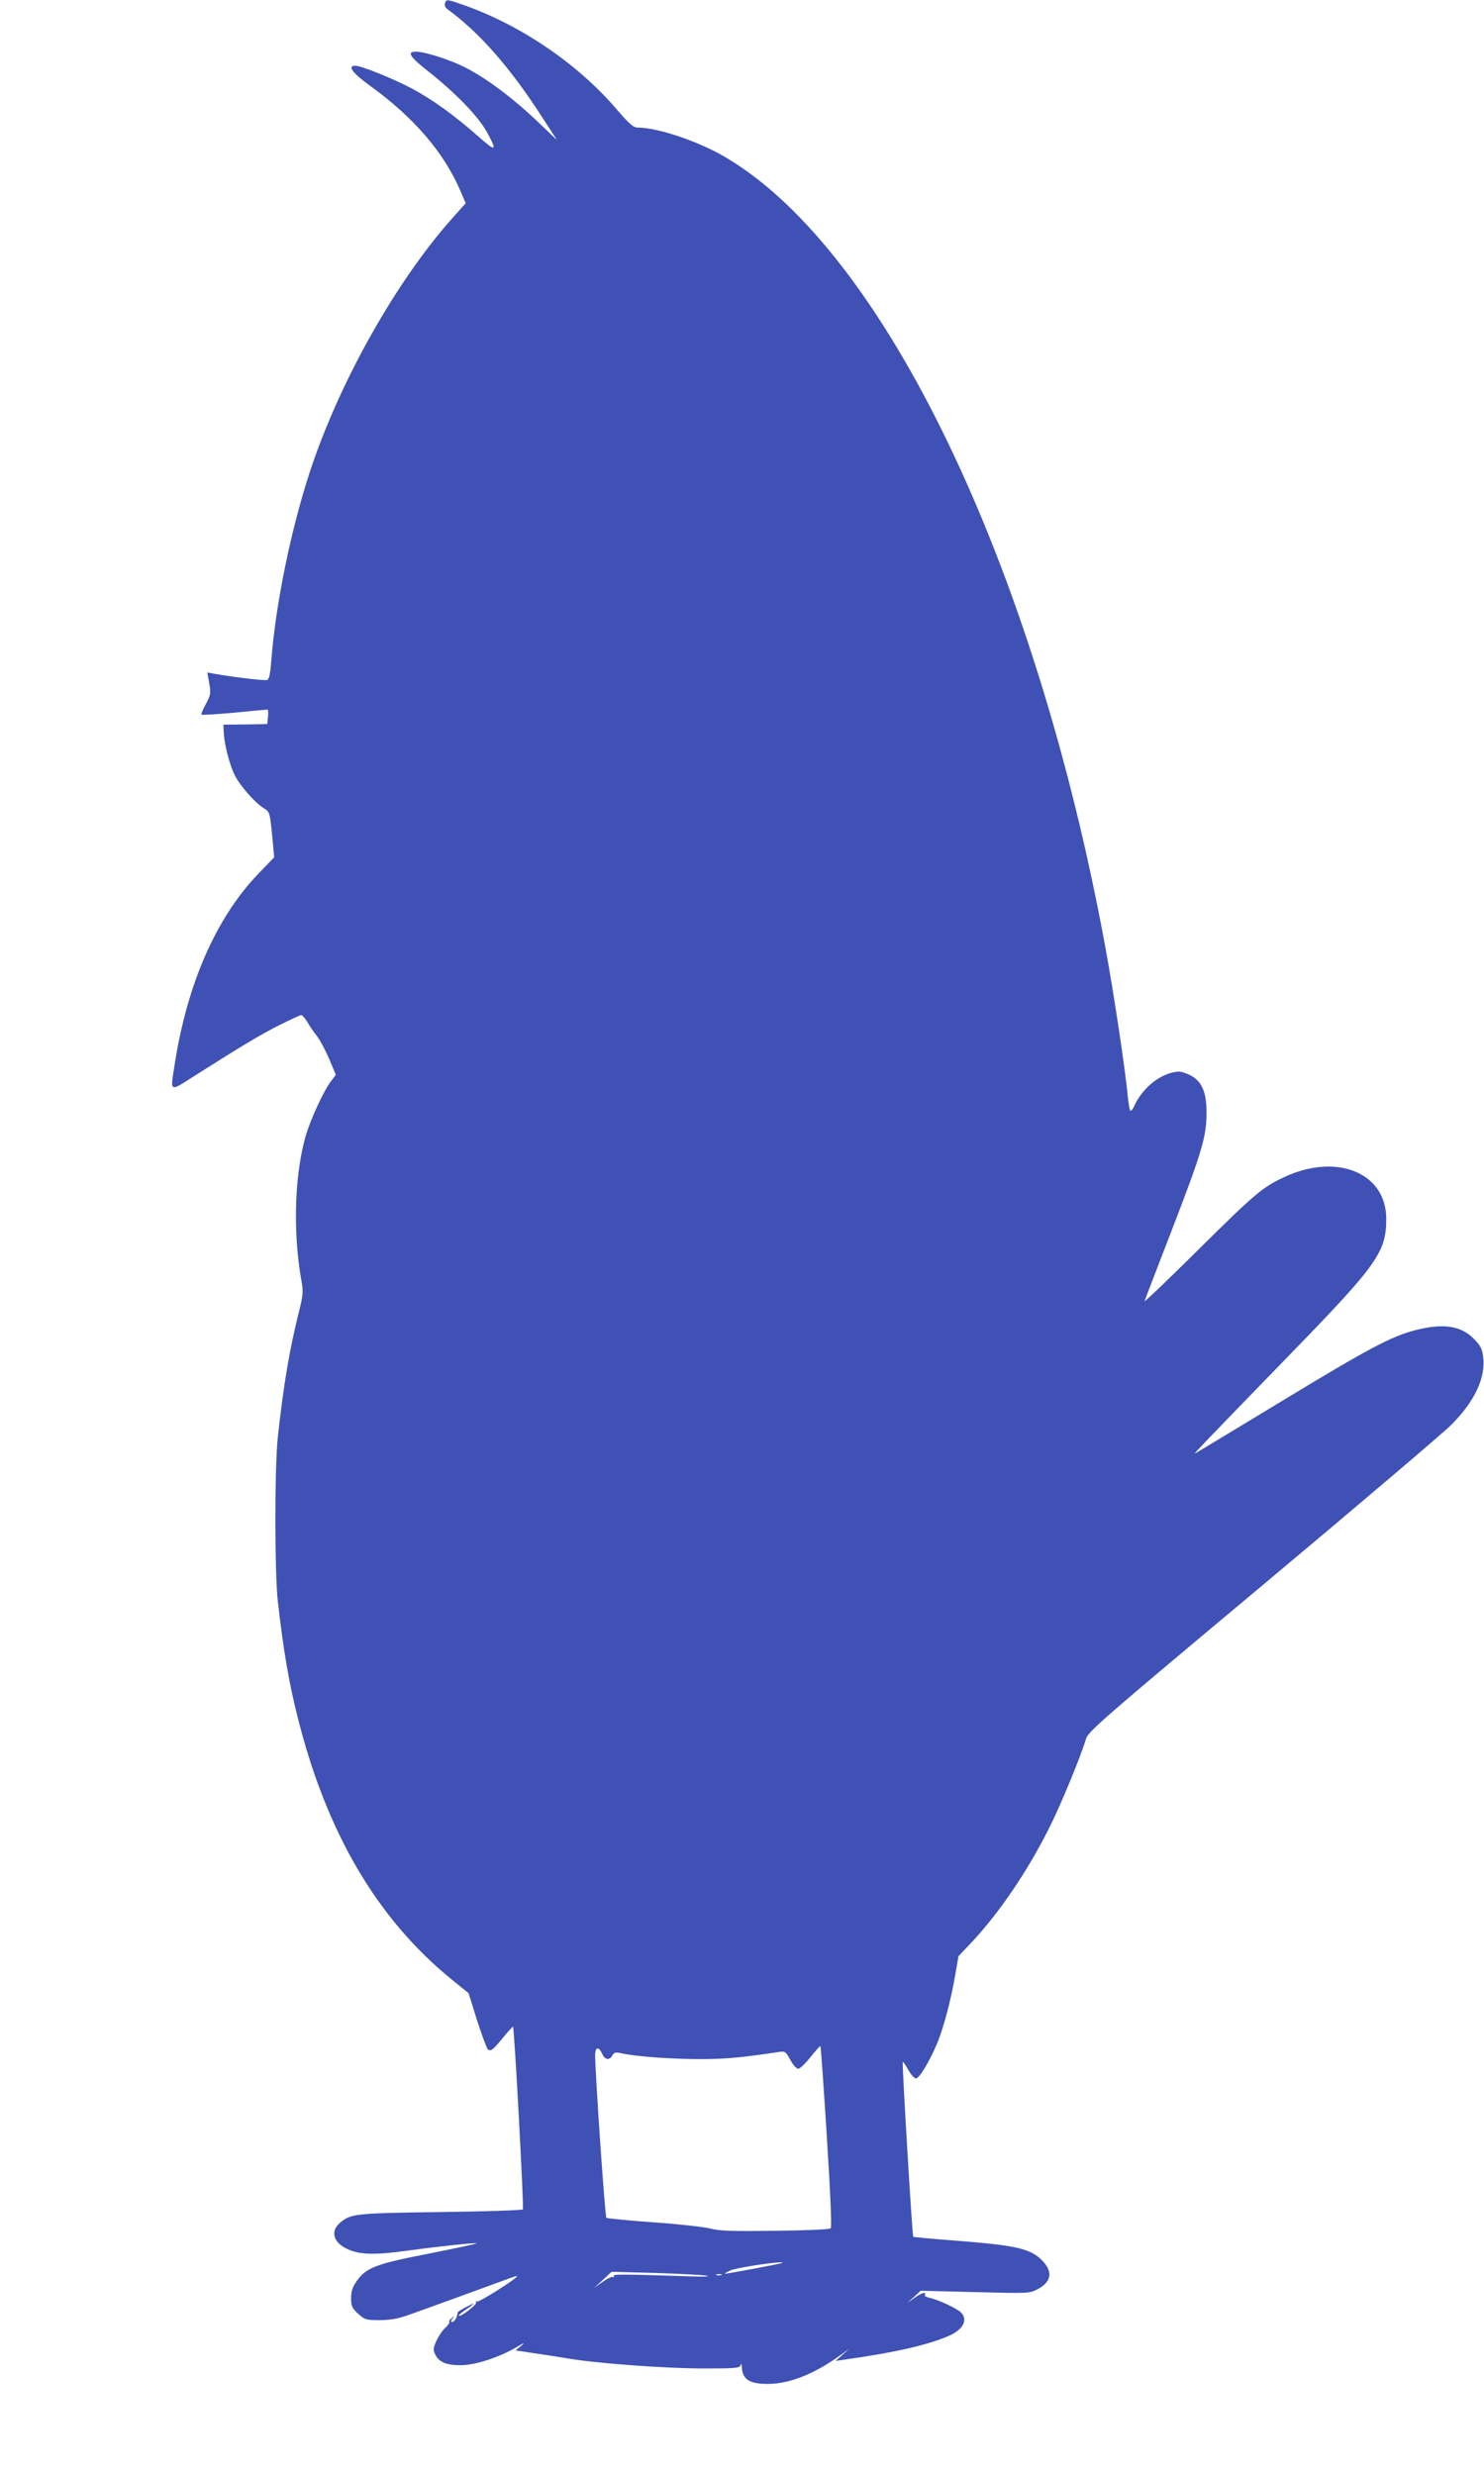 <?xml version="1.0" standalone="no"?>
<!DOCTYPE svg PUBLIC "-//W3C//DTD SVG 20010904//EN"
 "http://www.w3.org/TR/2001/REC-SVG-20010904/DTD/svg10.dtd">
<svg version="1.0" xmlns="http://www.w3.org/2000/svg"
 width="768pt" height="1280pt" viewBox="0 0 768 1280"
 preserveAspectRatio="xMidYMid meet">
<g transform="translate(0,1280) scale(0.1,-0.1)"
fill="#3f51b5" stroke="none">
<path d="M2303 12784 c-4 -11 1 -22 12 -31 166 -121 325 -302 490 -558 l78
-120 -89 85 c-137 131 -275 235 -390 293 -69 35 -192 75 -239 79 -62 5 -51
-20 40 -92 154 -121 272 -243 317 -327 53 -98 45 -100 -52 -14 -118 104 -233
187 -340 244 -92 49 -260 117 -291 117 -43 0 -16 -37 78 -105 225 -163 381
-344 466 -543 l27 -63 -73 -82 c-291 -328 -582 -847 -733 -1306 -99 -302 -178
-688 -200 -979 -5 -66 -11 -95 -21 -99 -12 -5 -177 15 -279 33 l-31 6 10 -57
c9 -52 7 -60 -18 -107 -15 -27 -25 -52 -22 -54 3 -3 79 2 170 10 90 9 167 16
171 16 4 0 5 -17 3 -37 l-4 -38 -114 -2 -113 -1 2 -44 c4 -63 31 -166 57 -218
28 -55 104 -141 148 -169 33 -20 33 -21 45 -137 l11 -118 -82 -85 c-218 -227
-368 -568 -433 -986 -23 -150 -32 -145 113 -53 254 161 332 207 431 257 56 28
106 51 111 51 5 0 20 -17 32 -37 12 -21 35 -54 51 -74 15 -20 43 -73 62 -117
l34 -81 -25 -33 c-39 -51 -109 -204 -133 -290 -57 -207 -64 -496 -20 -743 10
-54 9 -72 -13 -160 -48 -191 -79 -372 -109 -645 -17 -152 -17 -709 0 -855 30
-260 57 -417 103 -599 149 -594 410 -1039 794 -1352 l90 -73 44 -141 c25 -77
50 -145 56 -150 15 -12 28 -1 84 68 24 29 45 51 46 50 7 -9 57 -939 51 -945
-4 -5 -195 -11 -424 -14 -442 -6 -466 -8 -522 -55 -54 -46 -34 -107 46 -140
61 -26 142 -27 299 -5 171 23 357 43 362 38 2 -2 -108 -25 -243 -52 -278 -54
-329 -73 -378 -143 -22 -31 -29 -53 -29 -88 0 -41 4 -51 36 -81 35 -31 41 -33
111 -33 53 0 94 7 143 24 83 29 497 180 537 195 16 6 30 10 32 9 7 -8 -198
-138 -208 -132 -6 4 -8 3 -4 -4 6 -11 -81 -78 -90 -69 -2 2 14 16 36 31 22 14
40 28 40 31 0 3 -59 -27 -78 -41 -2 -1 -4 -8 -6 -16 -3 -20 -16 -38 -28 -38
-6 0 -5 7 3 18 13 15 12 16 -3 3 -10 -7 -16 -17 -13 -21 2 -4 -7 -18 -22 -31
-14 -13 -34 -43 -45 -67 -16 -36 -17 -46 -6 -69 19 -41 62 -58 139 -56 75 2
197 43 282 93 40 24 46 25 24 7 l-29 -24 44 -6 c24 -4 75 -12 113 -17 39 -6
81 -13 95 -15 144 -27 514 -55 727 -55 165 0 182 2 186 18 3 11 5 7 6 -10 3
-64 38 -88 134 -88 113 0 244 52 382 153 l40 29 -35 -31 -35 -32 40 6 c273 38
448 79 555 128 73 35 92 90 43 125 -38 25 -111 58 -151 67 -18 3 -30 11 -26
16 11 18 -20 9 -55 -17 l-36 -25 35 31 35 32 281 -7 c273 -7 282 -7 322 14 74
38 83 92 24 151 -59 59 -132 76 -420 99 -134 10 -244 20 -246 22 -5 6 -59 900
-54 904 2 2 15 -16 28 -40 14 -25 32 -45 40 -45 19 0 76 98 115 194 32 83 67
216 89 344 l16 94 72 76 c141 152 281 357 395 582 60 118 167 377 193 466 11
38 79 97 914 795 495 414 935 788 977 830 123 123 180 248 164 355 -5 39 -15
57 -48 90 -68 68 -158 81 -303 44 -122 -31 -245 -96 -704 -375 -234 -141 -429
-260 -435 -262 -11 -6 24 31 504 525 439 452 485 517 485 687 1 240 -258 345
-532 215 -109 -51 -151 -87 -441 -374 -156 -155 -281 -274 -278 -266 3 8 66
174 141 367 156 404 179 483 180 603 1 115 -26 173 -93 203 -40 17 -51 18 -90
8 -78 -21 -154 -89 -192 -173 -6 -15 -15 -25 -19 -23 -4 2 -10 37 -14 77 -11
128 -75 551 -117 776 -364 1973 -1143 3591 -1960 4076 -138 83 -354 156 -457
156 -24 0 -43 16 -111 95 -200 233 -487 429 -780 535 -99 35 -100 35 -108 14z
m1976 -11035 c19 -299 26 -468 20 -474 -6 -6 -120 -11 -287 -13 -228 -3 -288
-1 -337 12 -33 8 -166 23 -295 32 -129 9 -238 20 -242 23 -7 6 -58 749 -58
840 0 46 19 48 38 5 14 -29 37 -31 51 -5 9 16 16 18 48 11 75 -17 260 -30 407
-30 131 0 212 8 401 36 39 6 40 5 65 -40 14 -26 32 -46 41 -46 9 0 37 27 64
61 26 33 49 58 51 56 2 -2 17 -213 33 -468z m-230 -653 c-4 -4 -283 -56 -296
-56 -5 1 8 8 27 17 36 16 283 52 269 39z m-394 -66 c24 -4 -4 -6 -70 -4 -372
12 -415 12 -409 2 4 -6 3 -8 -3 -5 -5 4 -30 -8 -54 -25 l-44 -31 45 41 45 42
225 -6 c124 -4 243 -10 265 -14z m78 3 c-7 -2 -19 -2 -25 0 -7 3 -2 5 12 5 14
0 19 -2 13 -5z"/>
</g>
</svg>
